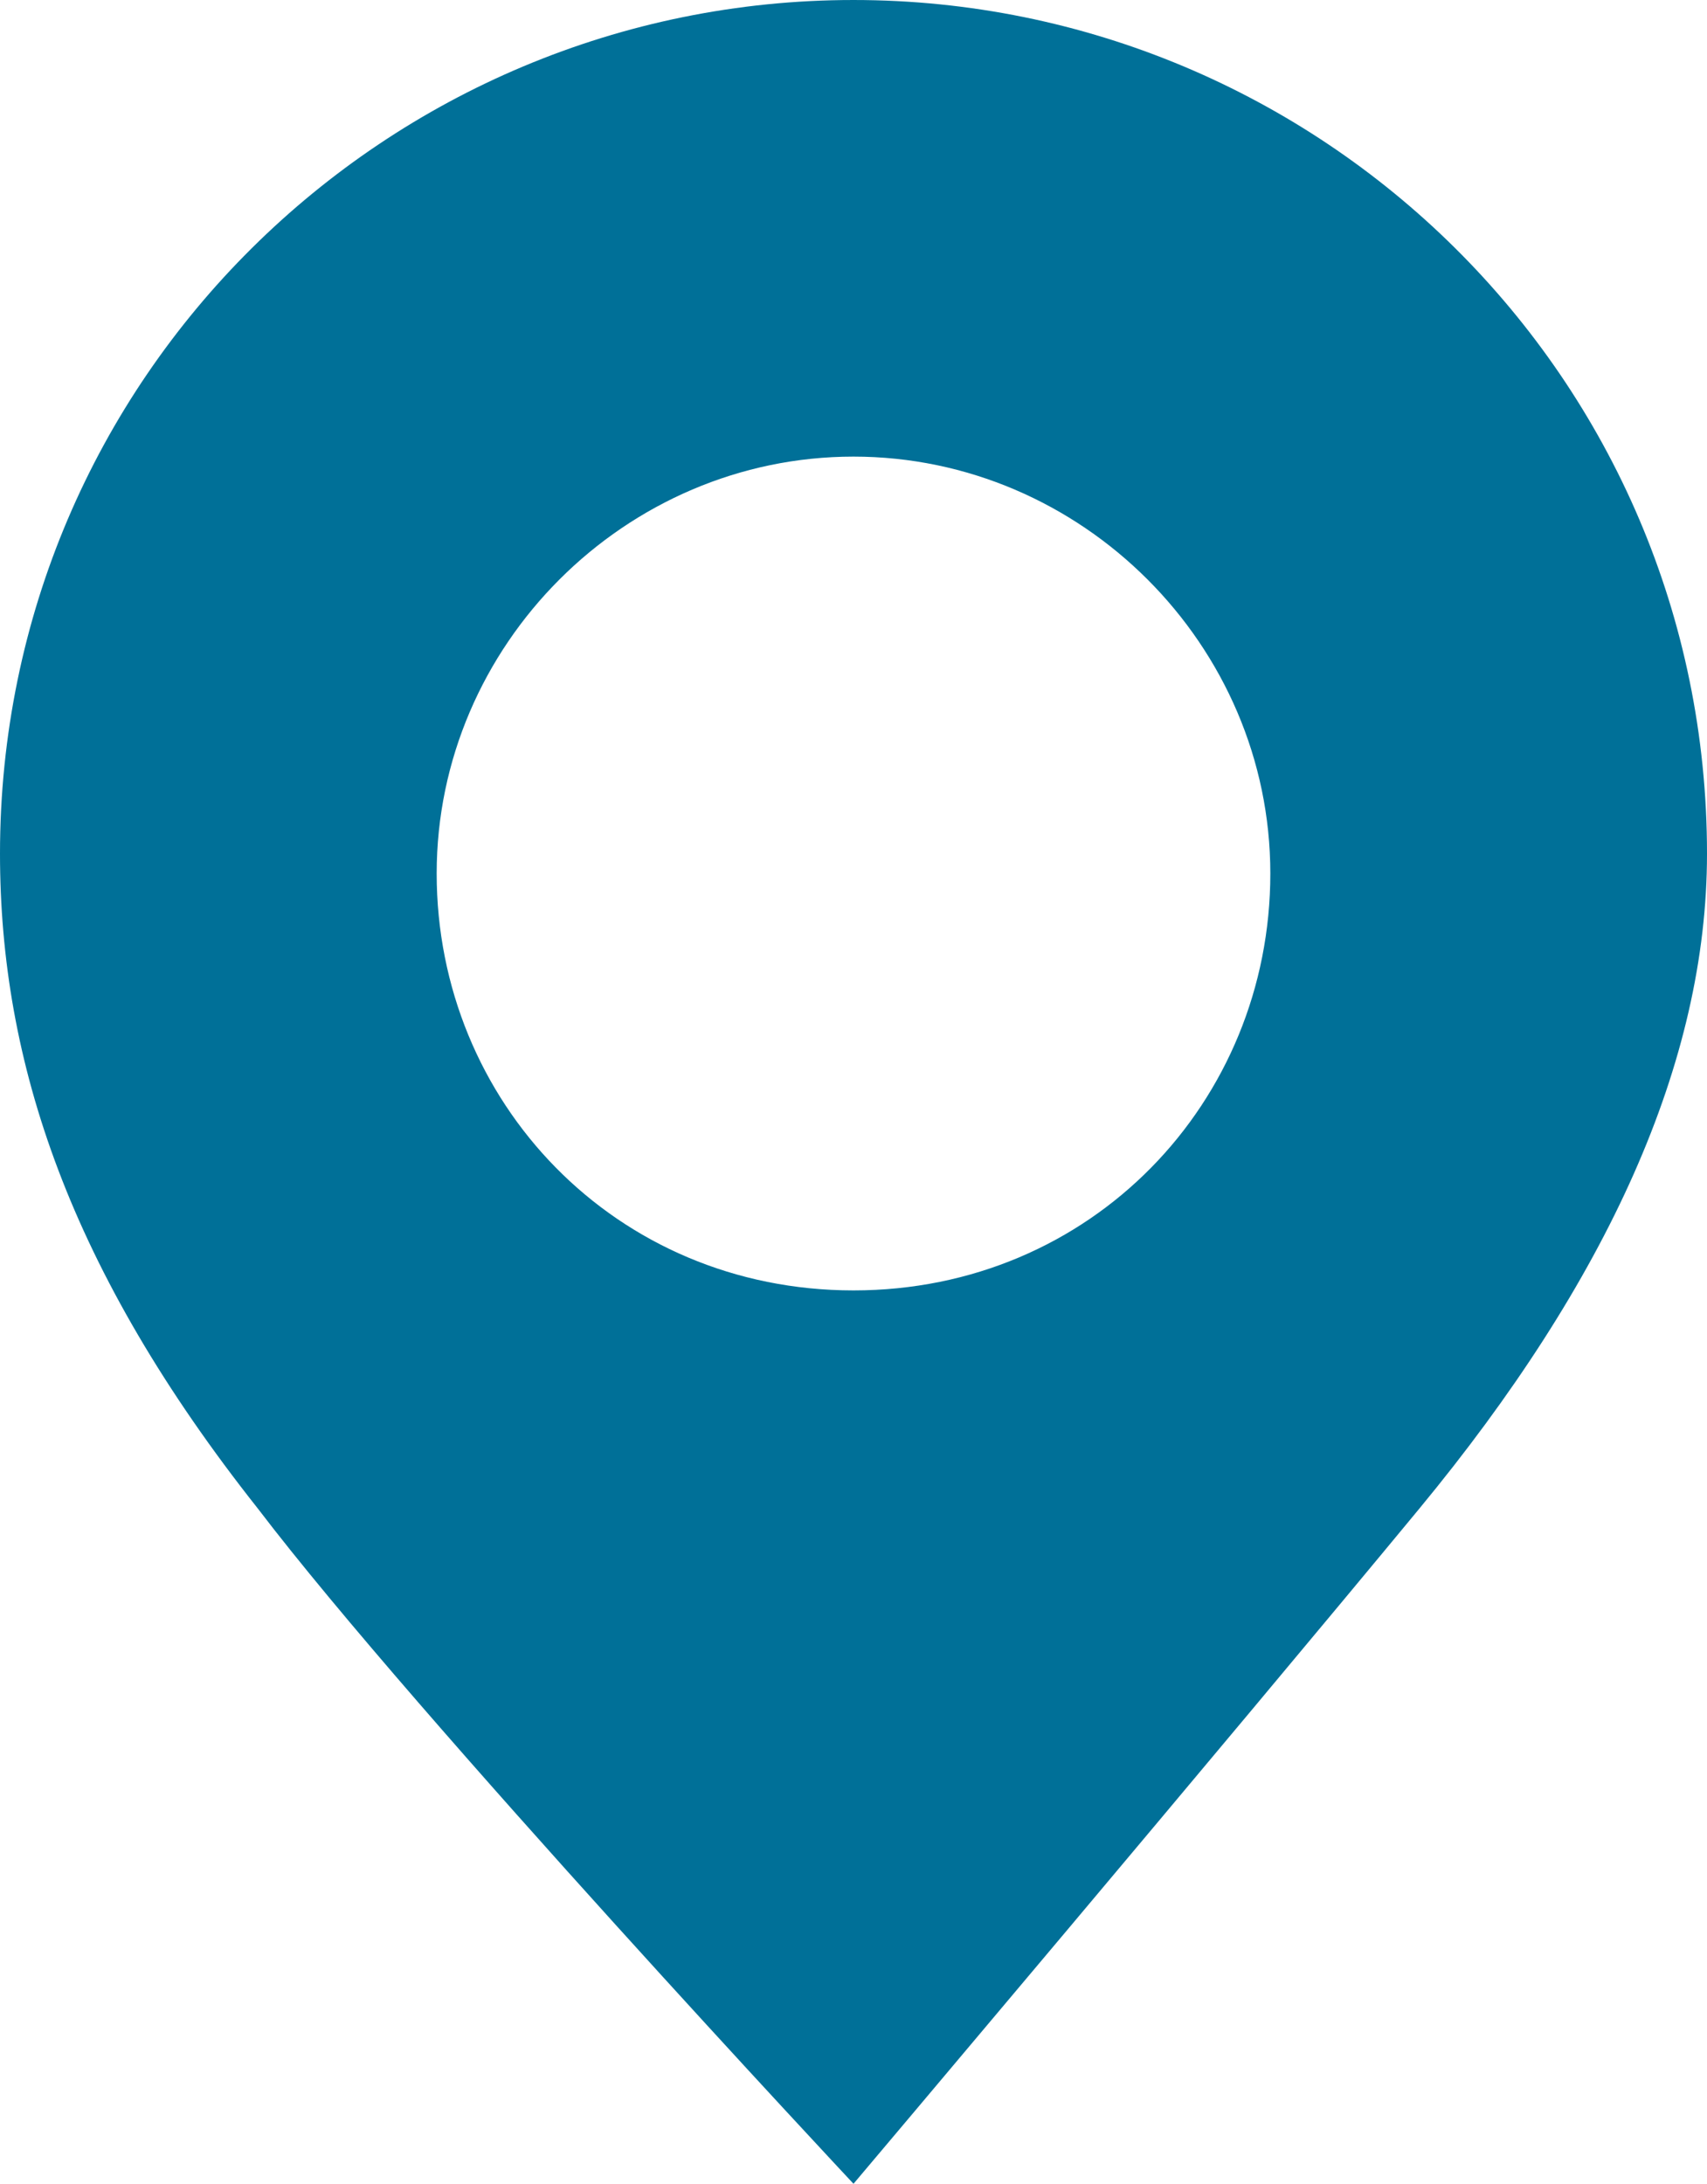 <?xml version="1.0" encoding="utf-8"?>
<!-- Generator: Adobe Illustrator 26.0.3, SVG Export Plug-In . SVG Version: 6.00 Build 0)  -->
<svg version="1.1" id="Layer_1" xmlns="http://www.w3.org/2000/svg" xmlns:xlink="http://www.w3.org/1999/xlink" x="0px" y="0px" viewBox="0 0 17.2 22" style="enable-background:new 0 0 17.2 22;" xml:space="preserve">
  <style type="text/css">
	.st0{fill-rule:evenodd;clip-rule:evenodd;fill:#007098;}
</style>
  <g>
    <path class="st0" d="M8.6,22c0,0,3.8-4.5,5.7-6.8s2.9-4.5,2.9-6.6c0-4.8-3.9-8.6-8.6-8.6S0,3.8,0,8.6c0,2.1,0.7,4.2,2.6,6.6
		C4.2,17.3,8.6,22,8.6,22z M8.6,4.6c2.3,0,4.2,1.9,4.2,4.2S11,13,8.6,13s-4.2-1.9-4.2-4.2C4.4,6.5,6.3,4.6,8.6,4.6z" />
  </g>
</svg>
